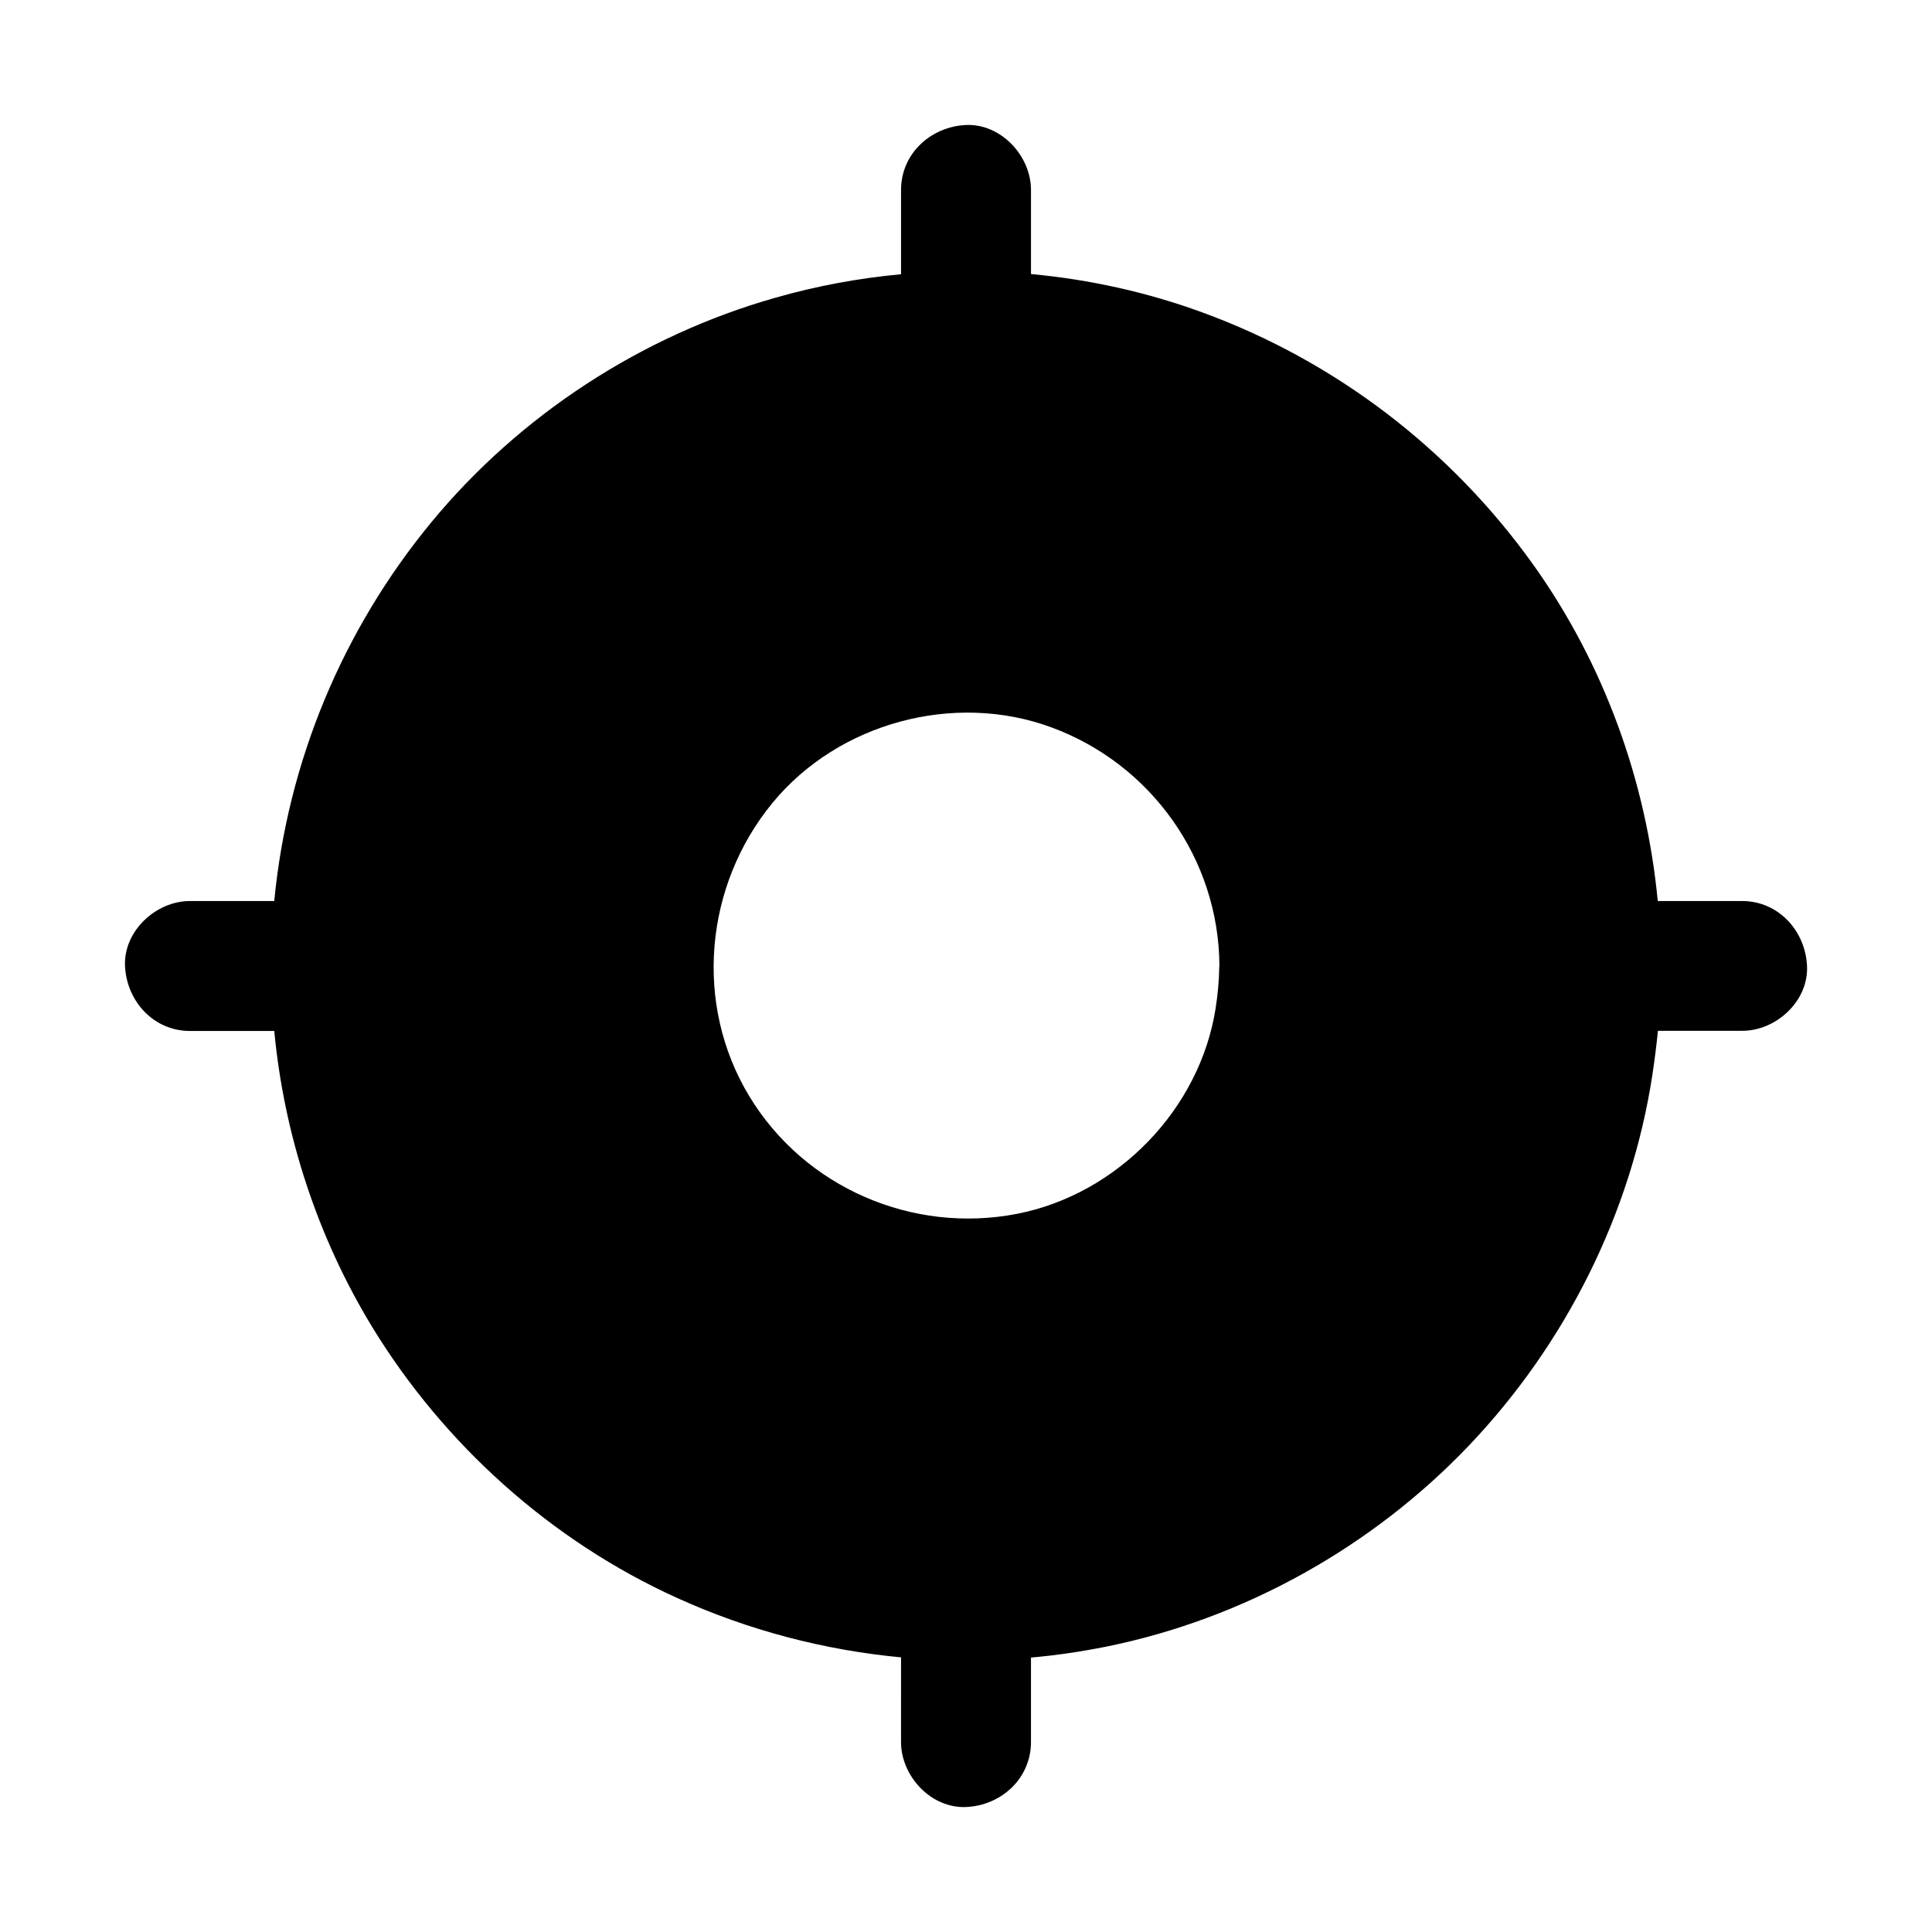 <?xml version="1.0" encoding="UTF-8"?>
<!-- The Best Svg Icon site in the world: iconSvg.co, Visit us! https://iconsvg.co -->
<svg fill="#000000" width="800px" height="800px" version="1.1" viewBox="144 144 512 512" xmlns="http://www.w3.org/2000/svg">
 <path d="m622.88 400c-0.441-9.348-7.578-17.219-17.219-17.219h-22.336c-3.051-31.93-14.316-62.977-33.012-89.152-21.801-30.504-52.352-53.926-87.629-66.816-14.613-5.363-29.961-8.758-45.461-10.184v-22.285c0-9.004-7.922-17.613-17.219-17.219-9.348 0.441-17.219 7.578-17.219 17.219v22.336c-11.219 1.031-22.387 3.102-33.211 6.199-35.477 10.035-67.801 31.094-91.27 59.531-23.566 28.586-38.082 63.516-41.625 100.37h-22.332c-9.004 0-17.613 7.922-17.219 17.219 0.441 9.348 7.578 17.219 17.219 17.219h22.336c2.609 27.602 11.465 54.613 25.879 78.328 19.039 31.242 47.527 56.828 80.887 71.93 18.844 8.562 38.965 13.824 59.336 15.742l-0.004 22.441c0 9.004 7.922 17.613 17.219 17.219 9.348-0.395 17.219-7.578 17.219-17.219v-22.387c6.691-0.59 13.332-1.574 19.977-2.902 36.406-7.379 70.355-26.32 95.988-53.184 25.633-26.863 43.098-61.551 48.707-98.301 0.59-3.887 1.082-7.773 1.477-11.711l22.293-0.004c9.004 0.051 17.66-7.871 17.219-17.168zm-155.77 0.098v0.297c-0.051 3.59-0.395 7.133-0.934 10.676-4.133 26.863-26.074 49.445-52.691 54.613-27.652 5.363-56.234-6.938-70.898-31.145-14.809-24.453-11.855-55.891 6.148-77.785 17.465-21.207 48.117-29.52 73.949-19.977 26.422 9.742 44.281 34.883 44.477 63.074l-0.004 0.246z"/>
</svg>
